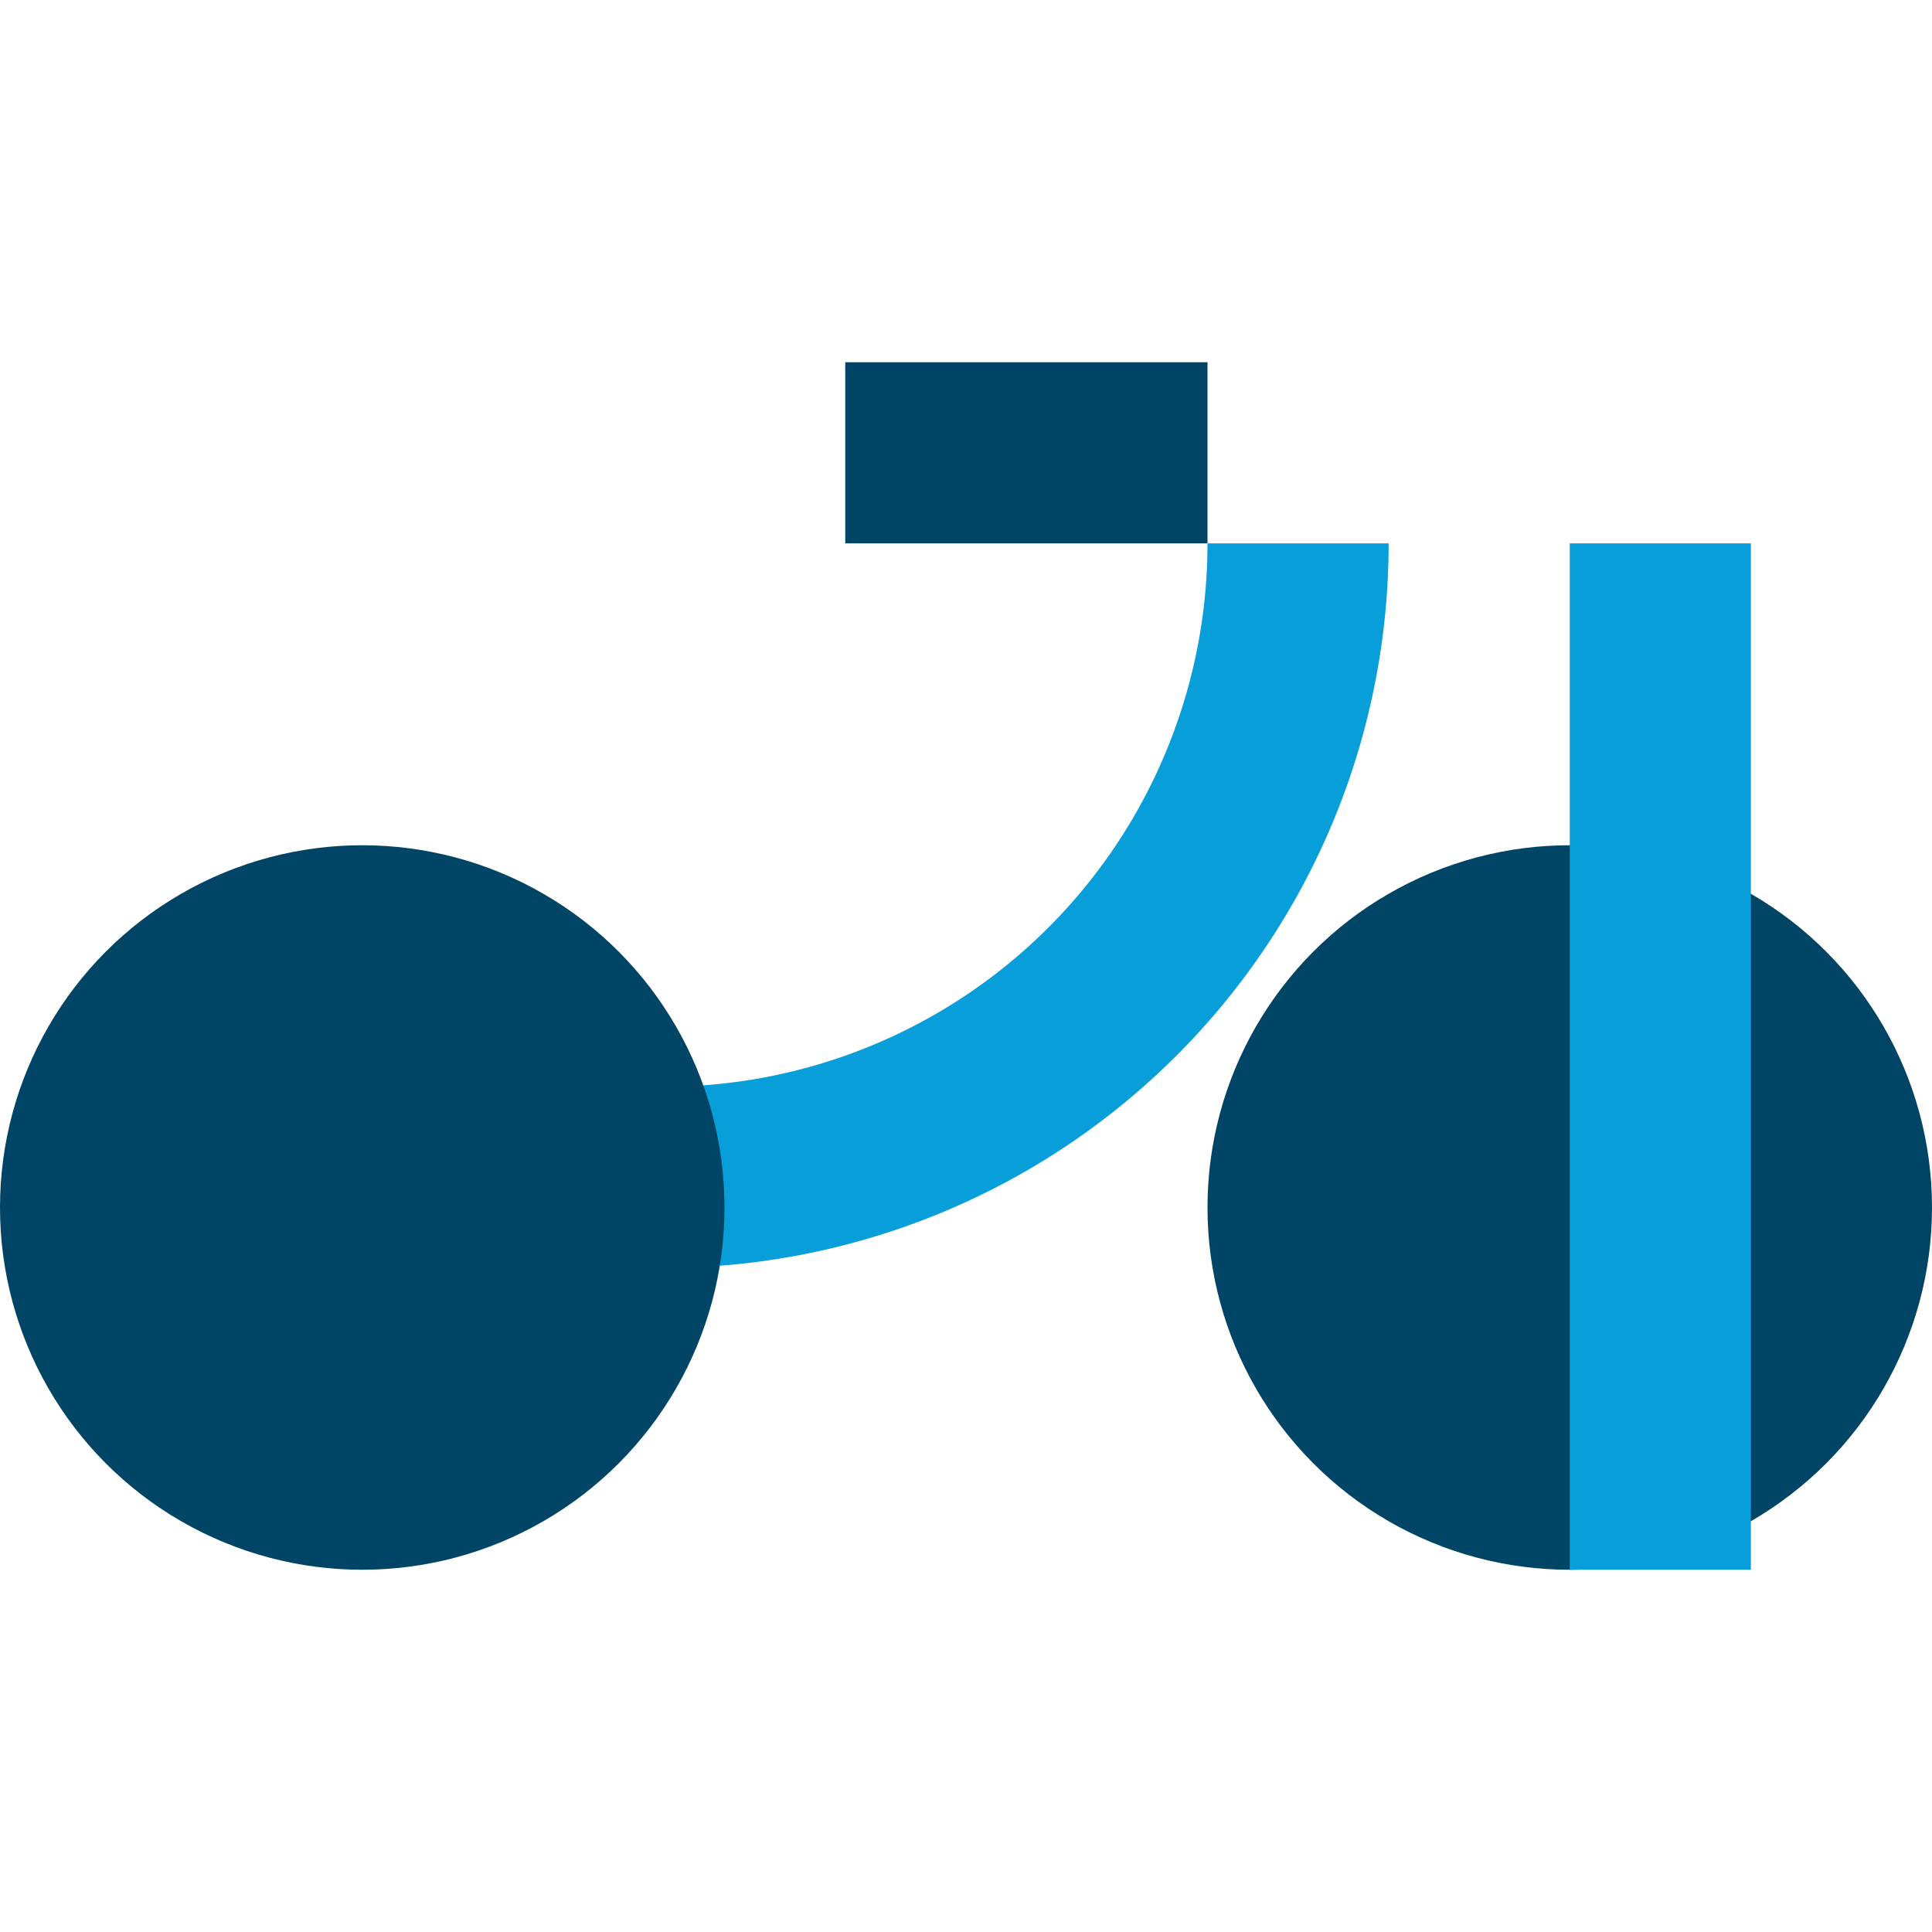 <svg xmlns="http://www.w3.org/2000/svg" viewBox="0 0 32 32"><defs><style>.cls-1{fill:#089ed9;}.cls-2{fill:#046;}</style></defs><g id="Isolation_Mode" data-name="Isolation Mode"><path class="cls-1" d="M11,21A12,12,0,0,0,23,9H20a9,9,0,0,1-9,9Z"/><circle class="cls-2" cx="6" cy="20" r="6"/><circle class="cls-2" cx="26" cy="20" r="6"/><rect class="cls-1" x="26" y="9" width="3" height="17"/><rect class="cls-2" x="15.5" y="4.5" width="3" height="6" transform="translate(9.5 24.5) rotate(-90)"/></g></svg>
